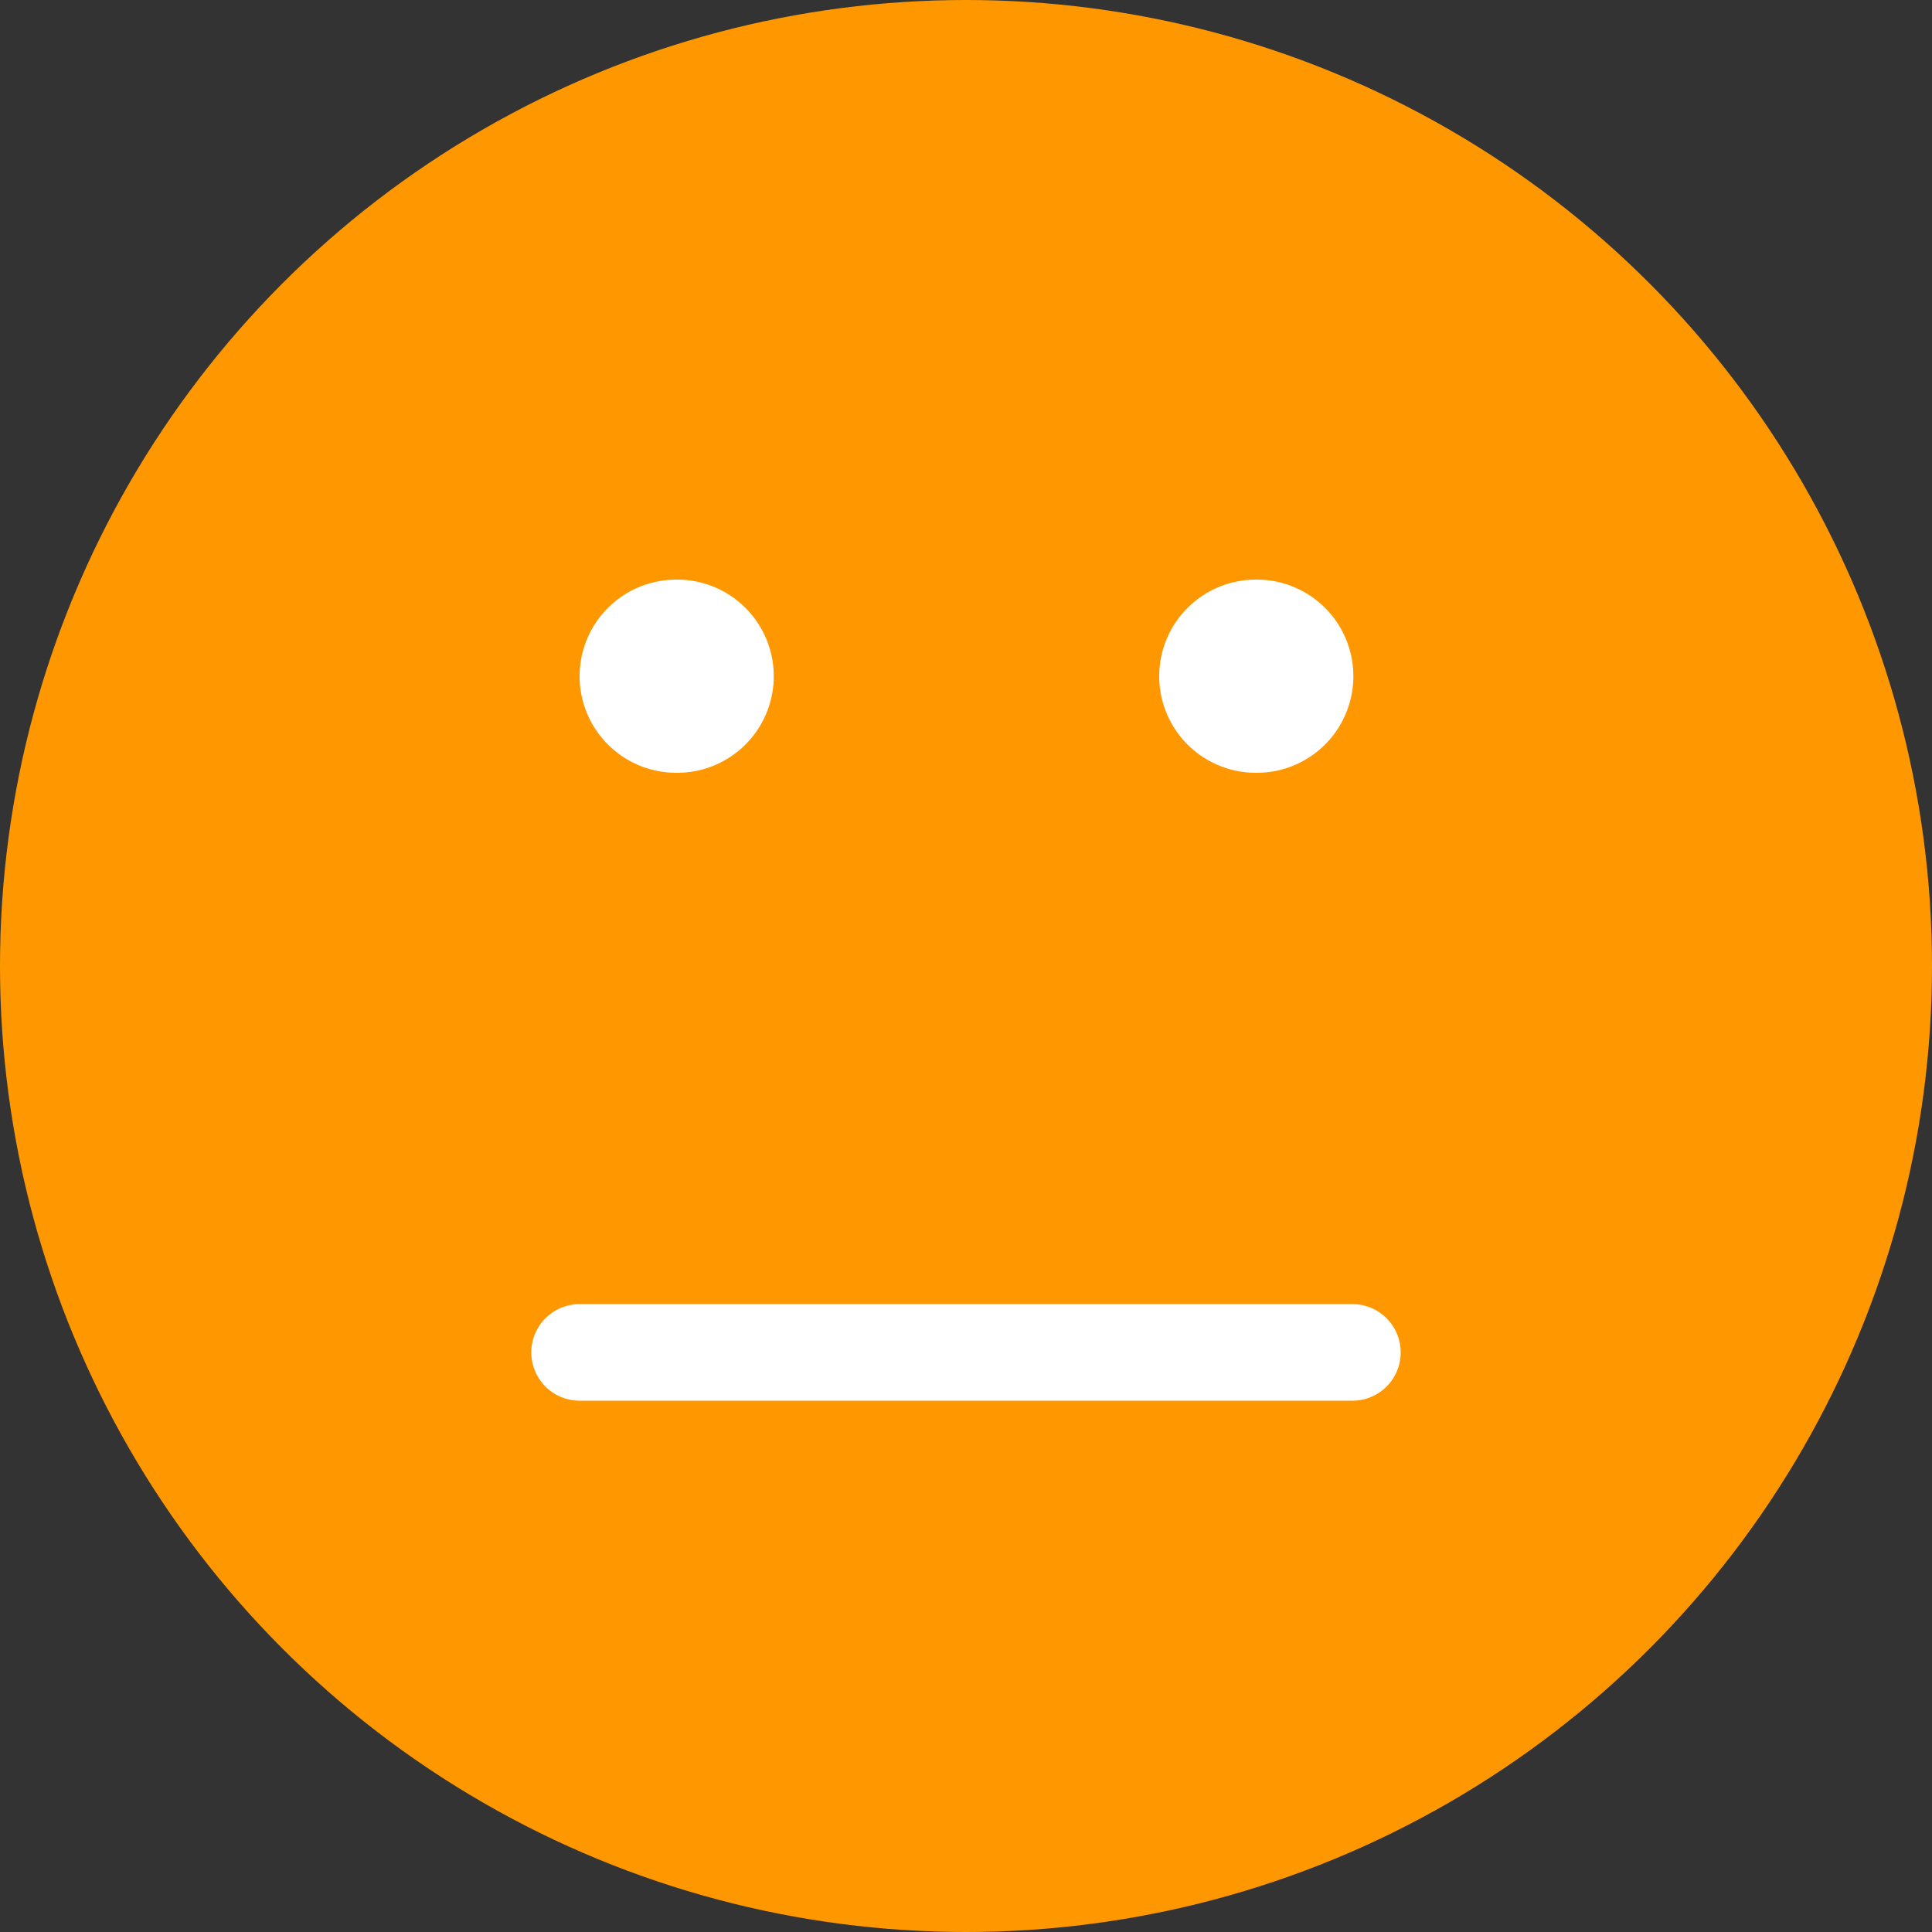 <?xml version="1.0" encoding="UTF-8"?>
<svg width="20px" height="20px" viewBox="0 0 20 20" version="1.1" xmlns="http://www.w3.org/2000/svg" xmlns:xlink="http://www.w3.org/1999/xlink">
  <rect x="0" y="0" width="20" height="20" fill="#333333" stroke="none"/>
  <g id="Page-1" stroke="none" stroke-width="1" fill="none" fill-rule="evenodd">
    <g id="smile">
      <circle id="Oval" fill="#FF9800" cx="10" cy="10" r="10"></circle>
      <polyline id="Path" stroke="#FFFFFF" stroke-linecap="round" stroke-linejoin="round" points="6 14 10 14 14 14"></polyline>
      <line x1="7" y1="7" x2="7.01" y2="7" id="Path" stroke="#FFFFFF" stroke-width="2" stroke-linecap="round" stroke-linejoin="round"></line>
      <line x1="13" y1="7" x2="13.01" y2="7" id="Path" stroke="#FFFFFF" stroke-width="2" stroke-linecap="round" stroke-linejoin="round"></line>
    </g>
  </g>
</svg>

